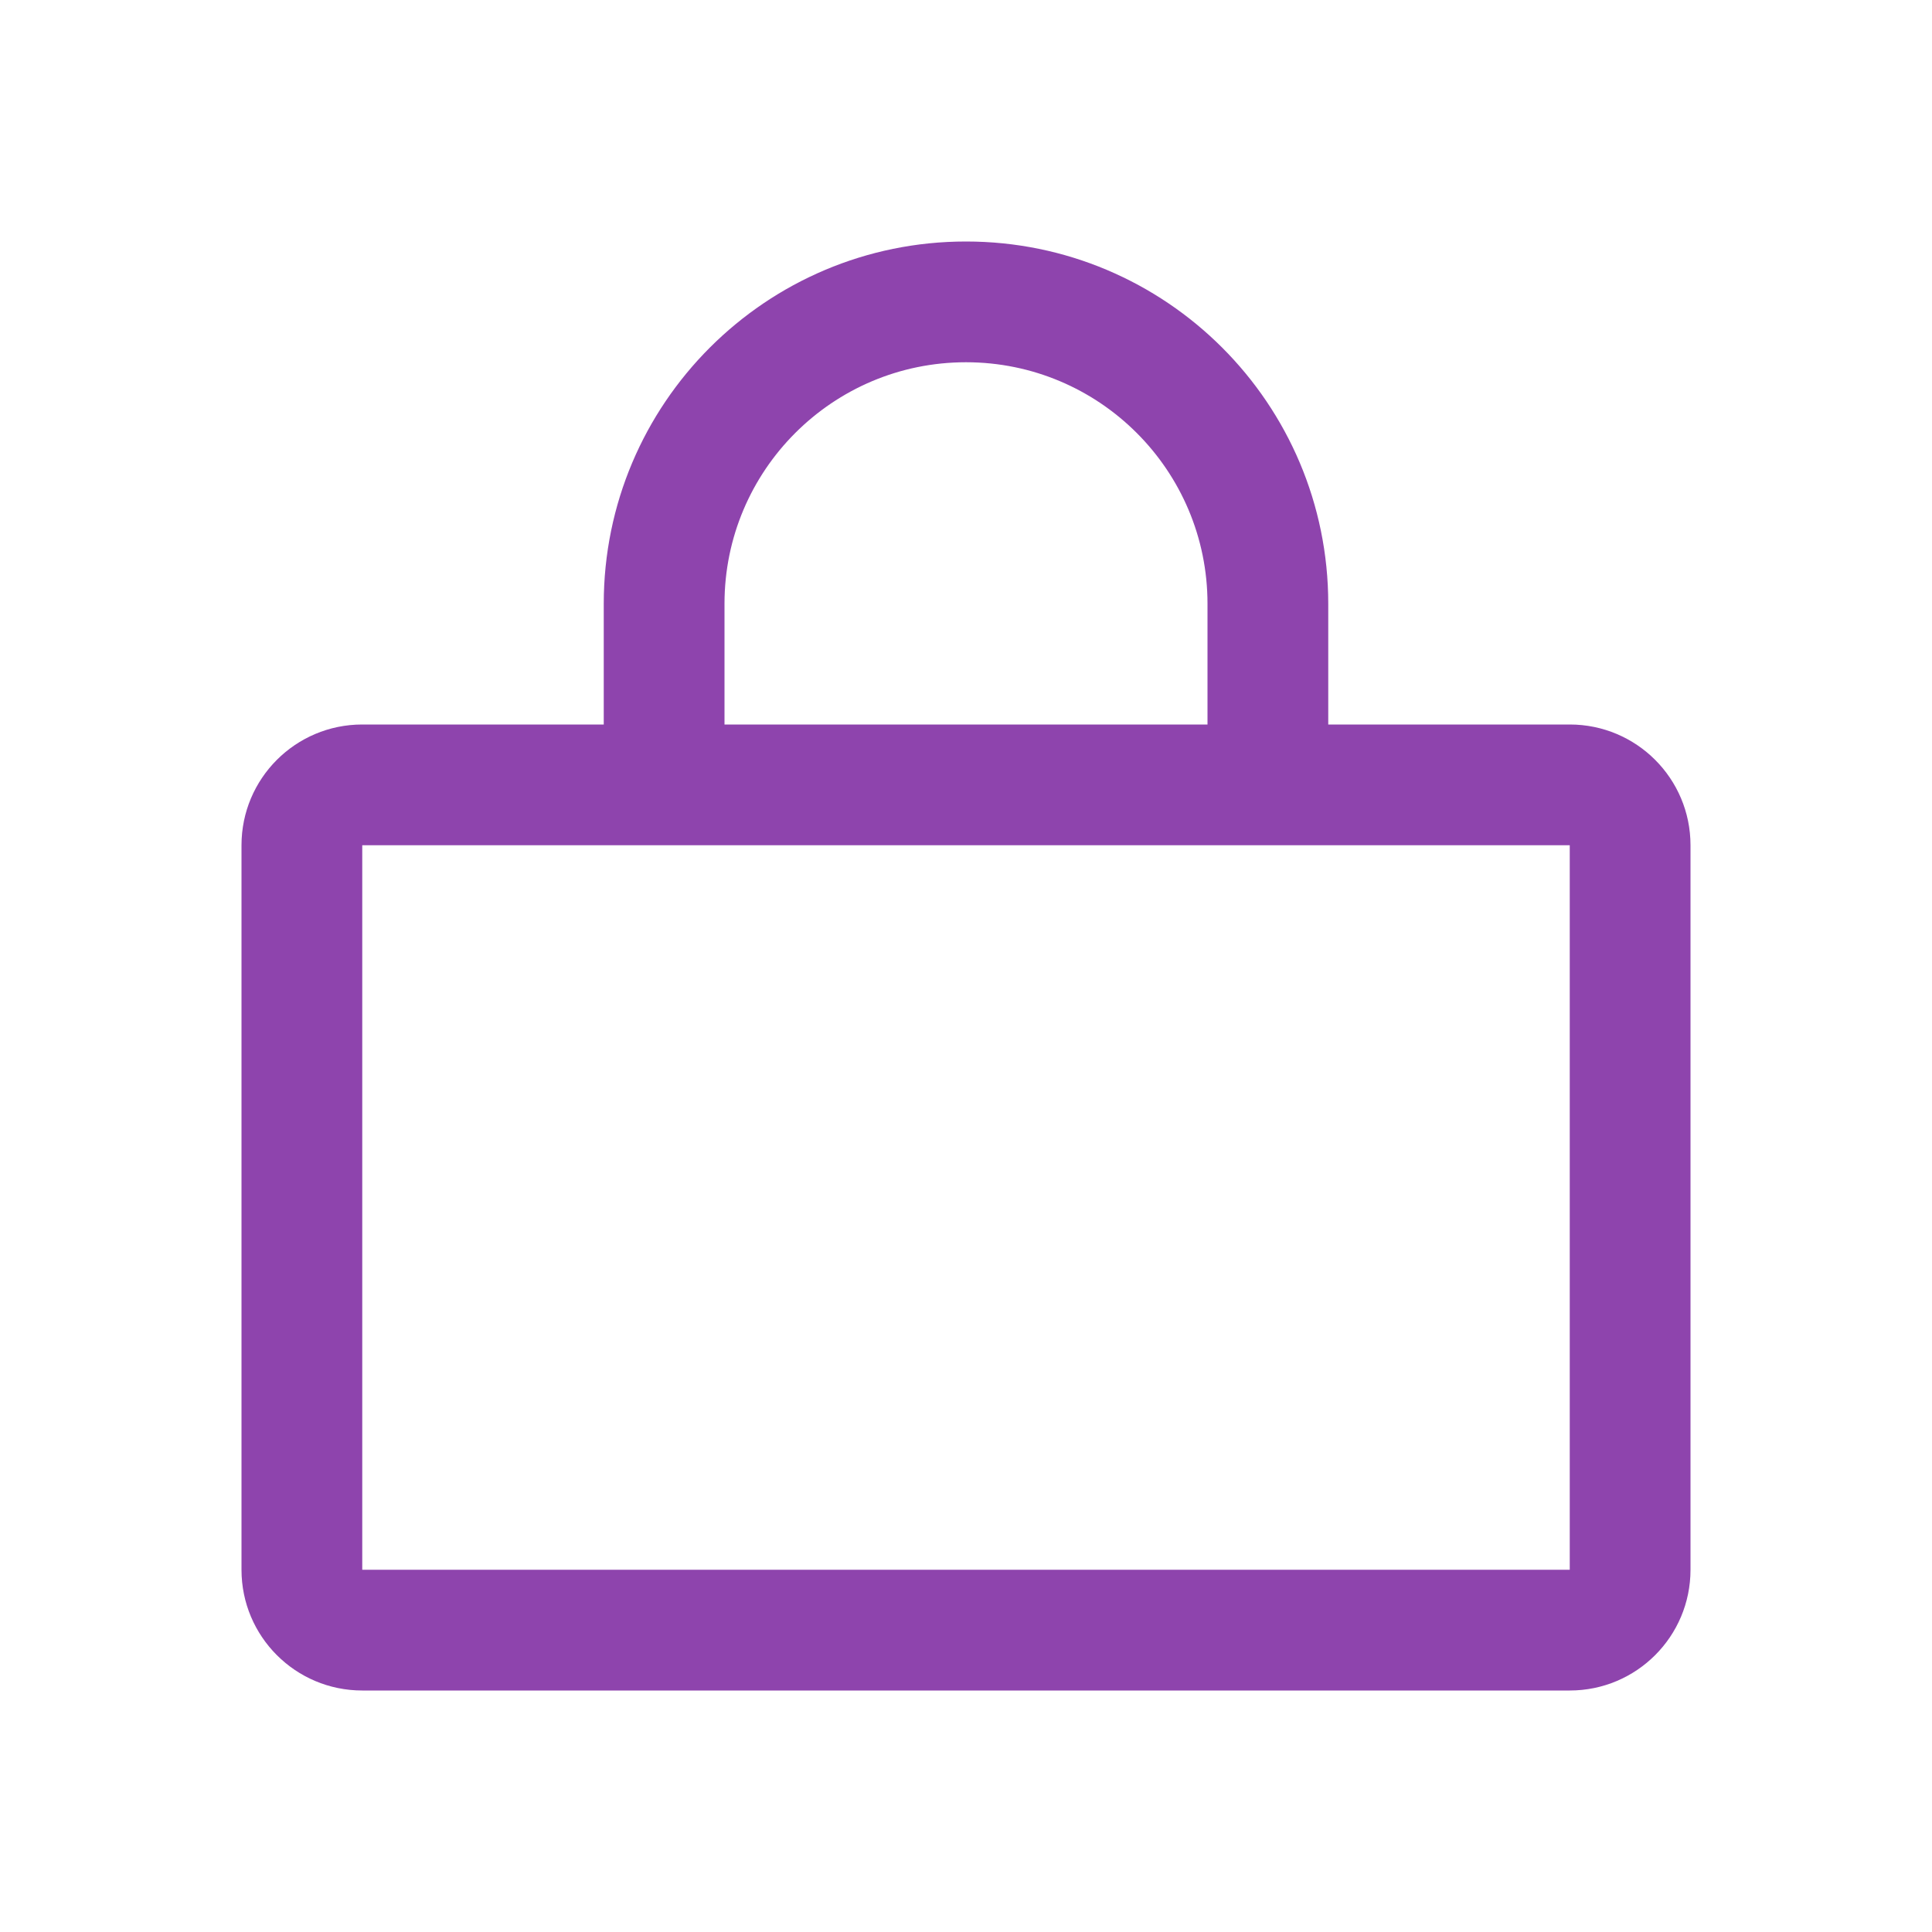 <svg width="32" height="32" viewBox="0 0 32 32" fill="none" xmlns="http://www.w3.org/2000/svg">
  <!-- Bag Icon -->
  <path d="M16 4C19.314 4 22 6.686 22 10V12H26C27.105 12 28 12.895 28 14V26C28 27.105 27.105 28 26 28H6C4.895 28 4 27.105 4 26V14C4 12.895 4.895 12 6 12H10V10C10 6.686 12.686 4 16 4ZM26 14H6V26H26V14ZM16 6C13.791 6 12 7.791 12 10V12H20V10C20 7.791 18.209 6 16 6Z" fill="#8e44ad"/>
</svg>
